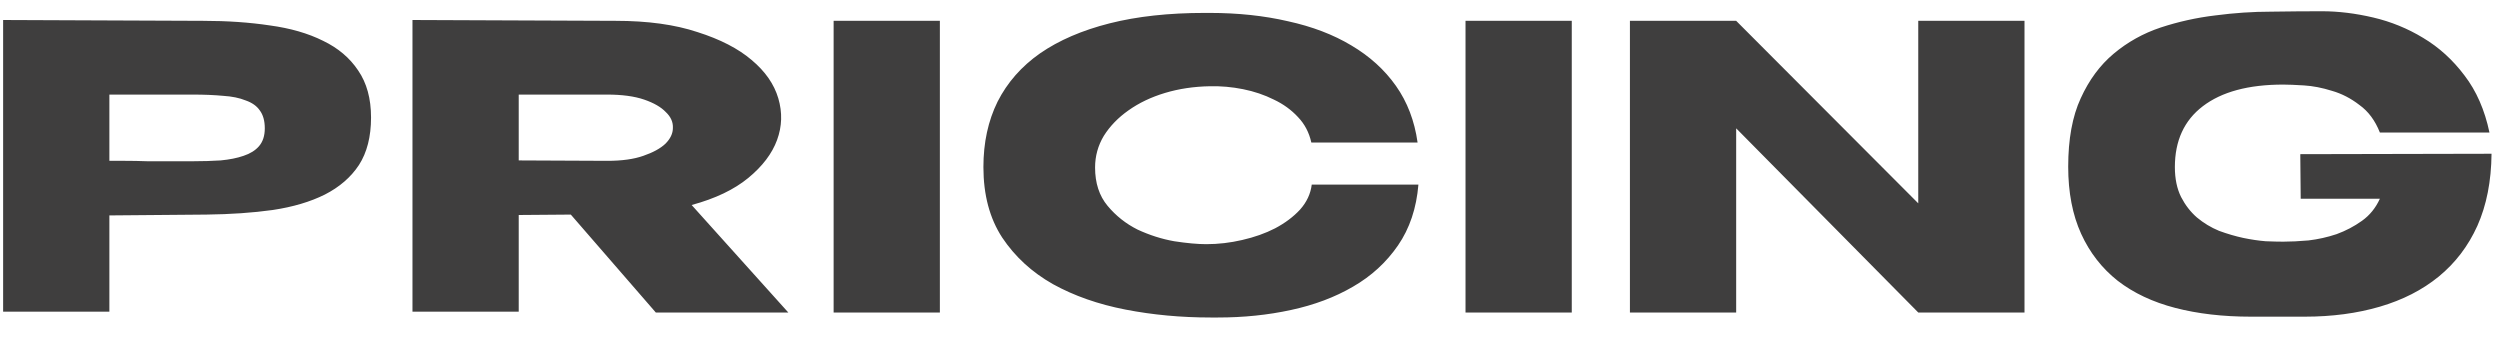 <svg width="96" height="13" viewBox="0 0 96 13" fill="none" xmlns="http://www.w3.org/2000/svg">
<path d="M0.12 0.768L7.8 0.8C8.728 0.8 9.581 0.859 10.36 0.976C11.149 1.083 11.832 1.28 12.408 1.568C12.984 1.845 13.432 2.224 13.752 2.704C14.083 3.184 14.248 3.787 14.248 4.512C14.248 5.248 14.093 5.856 13.784 6.336C13.475 6.805 13.037 7.184 12.472 7.472C11.917 7.749 11.251 7.947 10.472 8.064C9.704 8.171 8.856 8.229 7.928 8.24L4.2 8.272V11.968H0.12V0.768ZM7.416 6.192C7.789 6.192 8.141 6.181 8.472 6.16C8.813 6.128 9.107 6.069 9.352 5.984C9.608 5.899 9.805 5.776 9.944 5.616C10.093 5.445 10.168 5.216 10.168 4.928C10.168 4.64 10.104 4.411 9.976 4.24C9.859 4.069 9.677 3.941 9.432 3.856C9.197 3.76 8.909 3.701 8.568 3.68C8.227 3.648 7.837 3.632 7.4 3.632H4.2V6.176C4.349 6.176 4.552 6.176 4.808 6.176C5.075 6.176 5.357 6.181 5.656 6.192C5.965 6.192 6.275 6.192 6.584 6.192C6.904 6.192 7.181 6.192 7.416 6.192ZM23.647 0.8C24.873 0.8 25.919 0.944 26.783 1.232C27.657 1.509 28.351 1.867 28.863 2.304C29.385 2.741 29.727 3.232 29.887 3.776C30.047 4.32 30.031 4.853 29.839 5.376C29.647 5.899 29.279 6.384 28.735 6.832C28.191 7.28 27.465 7.627 26.559 7.872L30.271 12H25.183L21.919 8.24L19.919 8.256V11.968H15.839V0.768L23.647 0.8ZM23.327 6.176C23.881 6.176 24.34 6.112 24.703 5.984C25.076 5.856 25.359 5.701 25.551 5.52C25.743 5.328 25.839 5.125 25.839 4.912C25.849 4.688 25.759 4.485 25.567 4.304C25.385 4.112 25.108 3.952 24.735 3.824C24.361 3.696 23.887 3.632 23.311 3.632H19.919V6.16L23.327 6.176ZM32.011 12V0.8H36.091V12H32.011ZM46.451 0.496C47.539 0.496 48.542 0.603 49.459 0.816C50.387 1.019 51.198 1.328 51.891 1.744C52.595 2.16 53.166 2.677 53.603 3.296C54.041 3.915 54.318 4.64 54.435 5.472H50.355C50.27 5.088 50.099 4.763 49.843 4.496C49.587 4.219 49.278 3.995 48.915 3.824C48.553 3.643 48.158 3.509 47.731 3.424C47.304 3.339 46.878 3.301 46.451 3.312C45.843 3.323 45.273 3.408 44.739 3.568C44.206 3.728 43.736 3.952 43.331 4.24C42.937 4.517 42.622 4.843 42.387 5.216C42.163 5.589 42.051 5.995 42.051 6.432C42.051 7.029 42.211 7.52 42.531 7.904C42.851 8.288 43.235 8.592 43.683 8.816C44.142 9.029 44.611 9.179 45.091 9.264C45.582 9.339 45.992 9.376 46.323 9.376C46.782 9.376 47.24 9.323 47.699 9.216C48.169 9.109 48.59 8.96 48.963 8.768C49.347 8.565 49.667 8.325 49.923 8.048C50.179 7.76 50.328 7.44 50.371 7.088H54.467C54.392 7.995 54.131 8.773 53.683 9.424C53.235 10.075 52.659 10.603 51.955 11.008C51.262 11.413 50.467 11.712 49.571 11.904C48.686 12.096 47.752 12.192 46.771 12.192H46.483C45.352 12.192 44.264 12.091 43.219 11.888C42.174 11.685 41.246 11.36 40.435 10.912C39.624 10.453 38.974 9.856 38.483 9.12C38.003 8.384 37.763 7.483 37.763 6.416C37.763 5.477 37.944 4.64 38.307 3.904C38.681 3.168 39.224 2.549 39.939 2.048C40.664 1.547 41.555 1.163 42.611 0.896C43.667 0.629 44.883 0.496 46.259 0.496H46.451ZM56.276 12V0.8H60.356V12H56.276ZM73.661 7.808V0.8H77.741V12H73.661L66.669 4.928V12H62.589V0.8H66.669L73.661 7.808ZM79.419 6.4C79.419 5.344 79.579 4.469 79.899 3.776C80.219 3.072 80.641 2.501 81.163 2.064C81.697 1.616 82.299 1.28 82.971 1.056C83.654 0.832 84.353 0.677 85.067 0.592C85.793 0.496 86.507 0.448 87.211 0.448C87.926 0.437 88.577 0.432 89.163 0.432C89.793 0.432 90.449 0.512 91.131 0.672C91.814 0.832 92.454 1.093 93.051 1.456C93.659 1.819 94.187 2.299 94.635 2.896C95.094 3.493 95.414 4.224 95.595 5.088H91.387C91.206 4.629 90.945 4.277 90.603 4.032C90.273 3.776 89.921 3.595 89.547 3.488C89.174 3.371 88.817 3.301 88.475 3.28C88.134 3.259 87.867 3.248 87.675 3.248C86.342 3.248 85.313 3.525 84.587 4.08C83.873 4.624 83.515 5.403 83.515 6.416C83.515 6.864 83.595 7.248 83.755 7.568C83.915 7.877 84.118 8.139 84.363 8.352C84.619 8.565 84.902 8.736 85.211 8.864C85.531 8.981 85.841 9.072 86.139 9.136C86.449 9.2 86.737 9.243 87.003 9.264C87.281 9.275 87.505 9.28 87.675 9.28C87.963 9.28 88.289 9.264 88.651 9.232C89.014 9.189 89.371 9.109 89.723 8.992C90.075 8.864 90.401 8.693 90.699 8.48C90.998 8.267 91.227 7.984 91.387 7.632H88.347L88.331 5.92L95.675 5.904C95.665 6.96 95.483 7.883 95.131 8.672C94.779 9.451 94.283 10.101 93.643 10.624C93.014 11.136 92.262 11.52 91.387 11.776C90.513 12.032 89.553 12.16 88.507 12.16H86.427C85.361 12.16 84.395 12.048 83.531 11.824C82.667 11.6 81.931 11.253 81.323 10.784C80.715 10.304 80.246 9.701 79.915 8.976C79.585 8.251 79.419 7.392 79.419 6.4Z" fill="#3F3E3E"/>
</svg>
